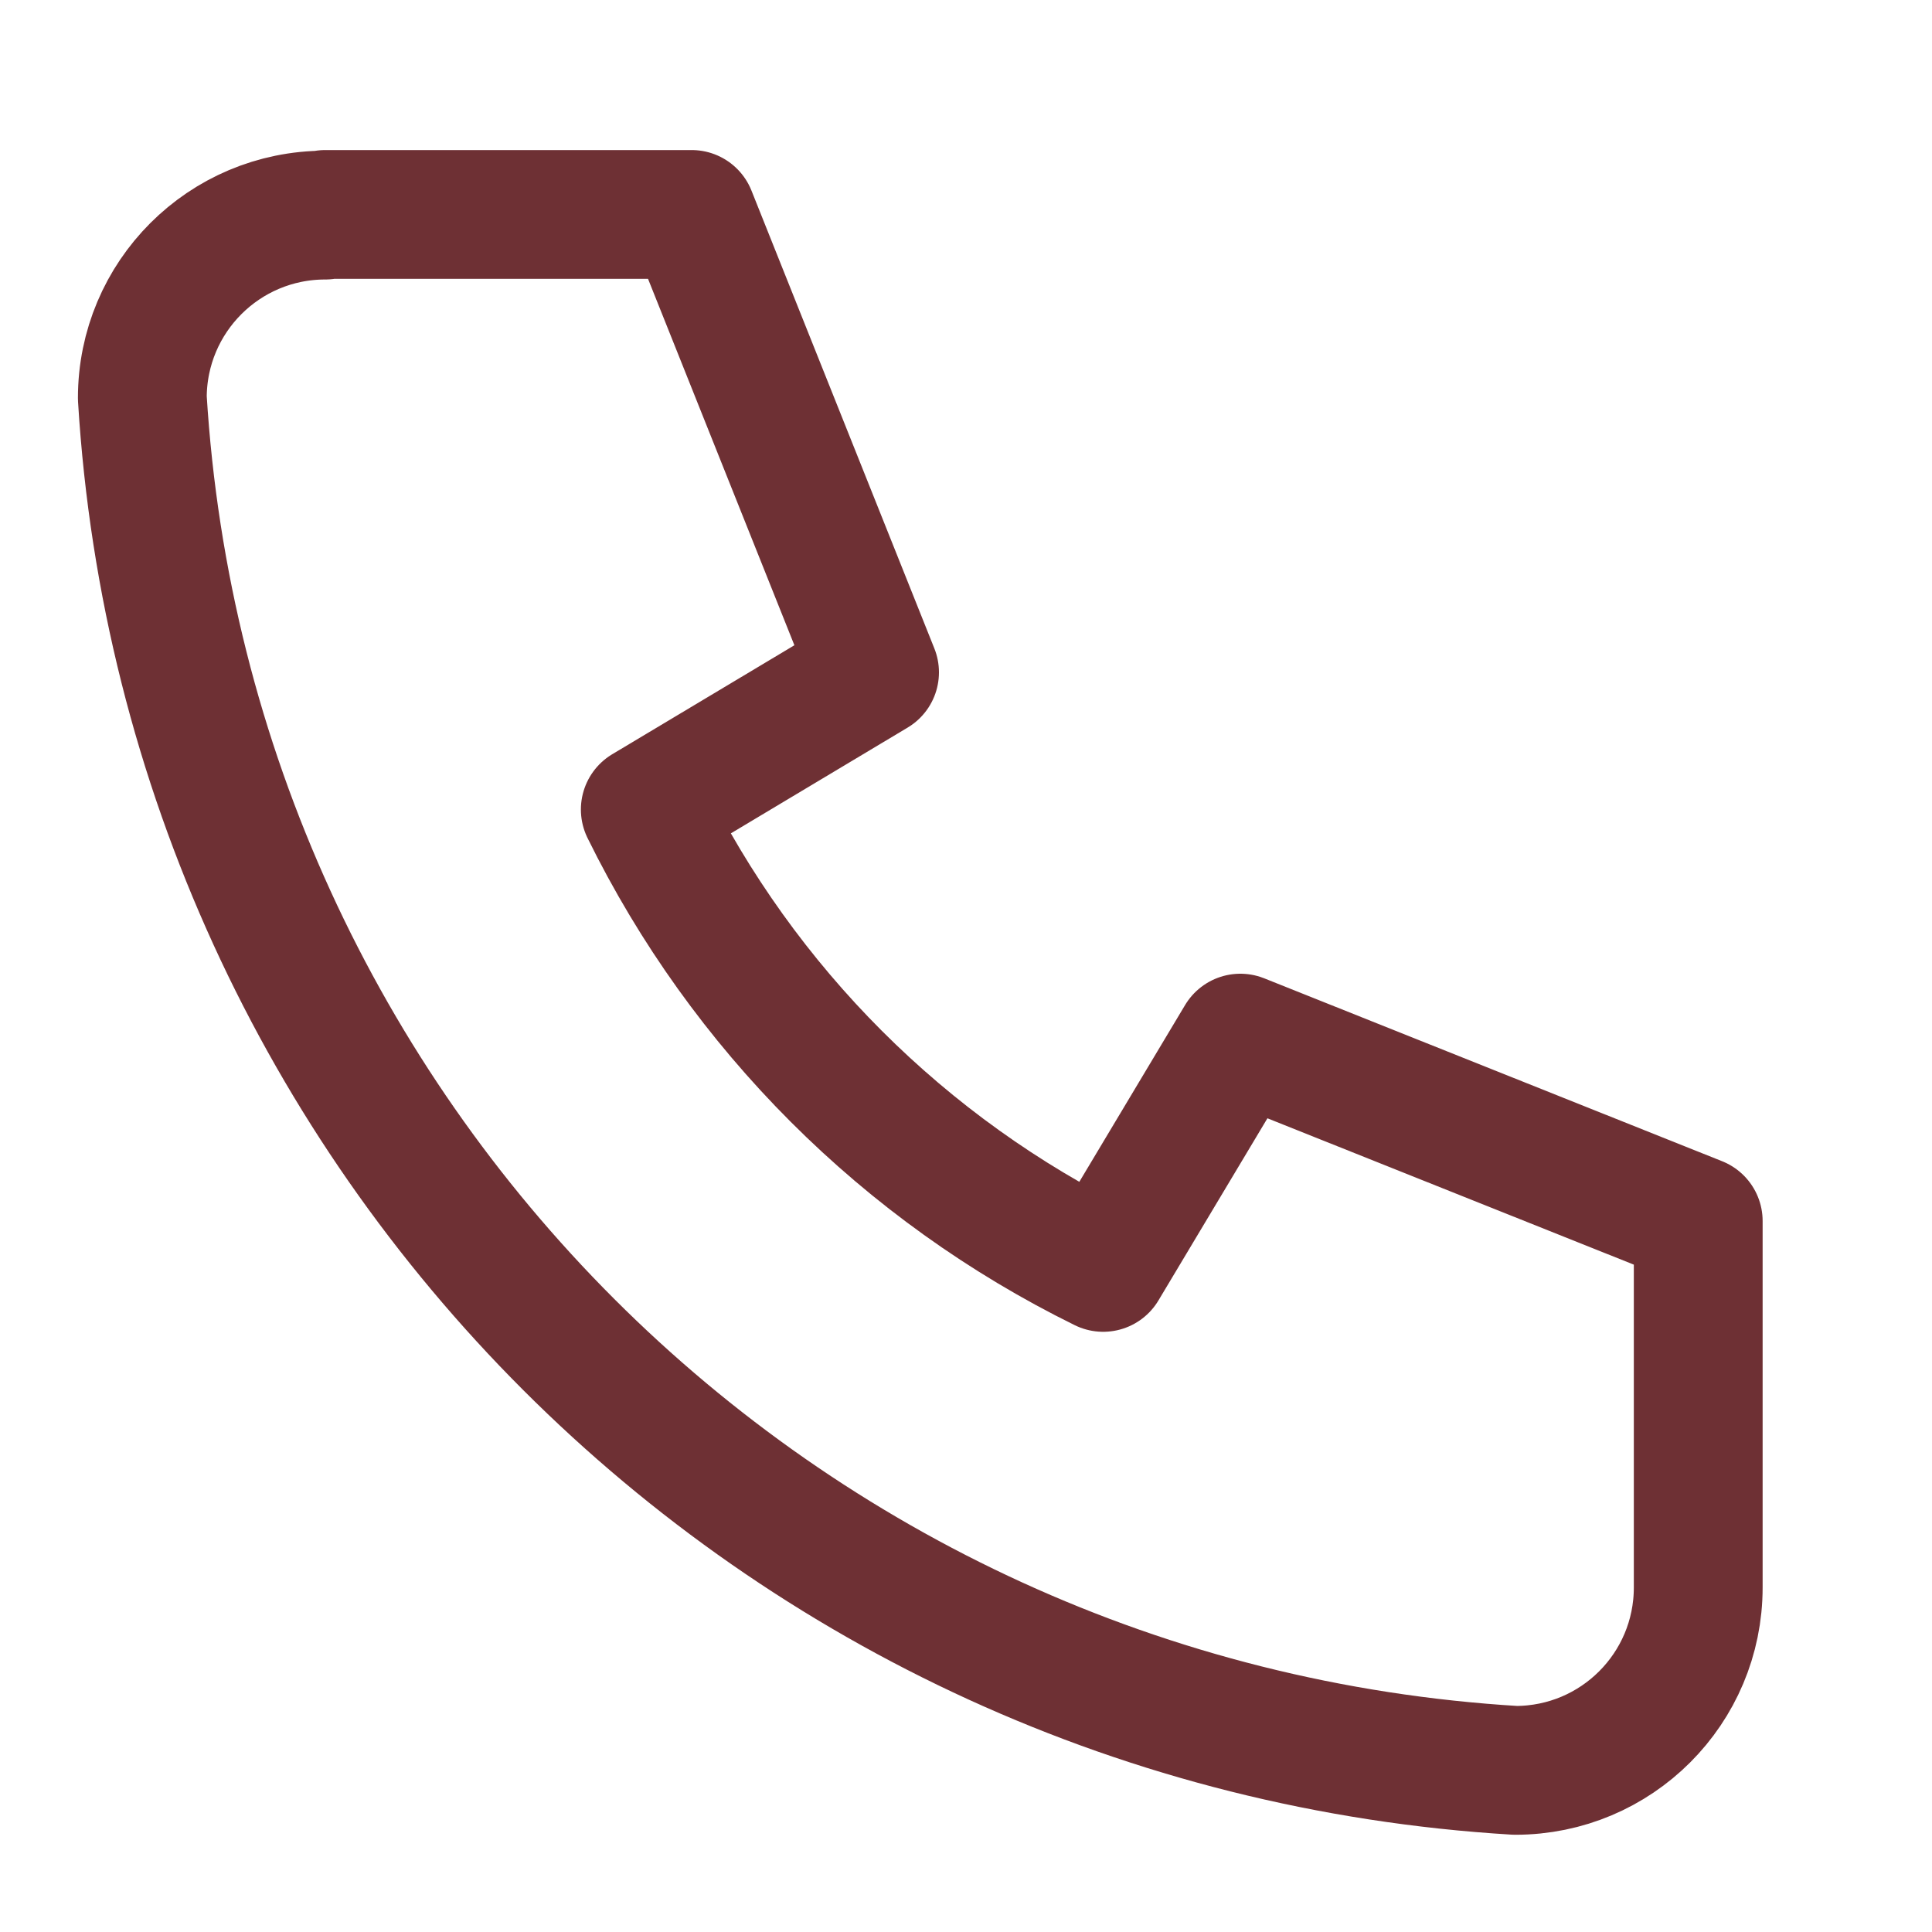 <?xml version="1.0" encoding="UTF-8"?>
<svg id="Gruppe_104" data-name="Gruppe 104" xmlns="http://www.w3.org/2000/svg" width="30" height="30" viewBox="0 0 30 30">
  <defs>
    <style>
      .cls-1 {
        fill: rgba(255, 255, 255, 0);
        stroke-width: 0px;
      }

      .cls-2 {
        fill: none;
        stroke: #6e3034;
        stroke-linecap: round;
        stroke-linejoin: round;
        stroke-width: 2px;
      }
    </style>
  </defs>
  <g id="Icon">
    <rect id="Area" class="cls-1" width="30" height="30"/>
    <g id="Icon-2">
      <path id="afd49cac-e565-4170-892f-aa83b65e0875" class="cls-2" d="m5.05,3.33h5.69l2.84,7.11-3.56,2.13c1.52,3.09,4.02,5.59,7.11,7.11l2.13-3.56,7.11,2.84v5.69c0,1.57-1.27,2.84-2.84,2.84C12.06,26.8,2.91,17.65,2.21,6.18c0-1.57,1.27-2.84,2.84-2.84"/>
    </g>
  </g>
</svg>